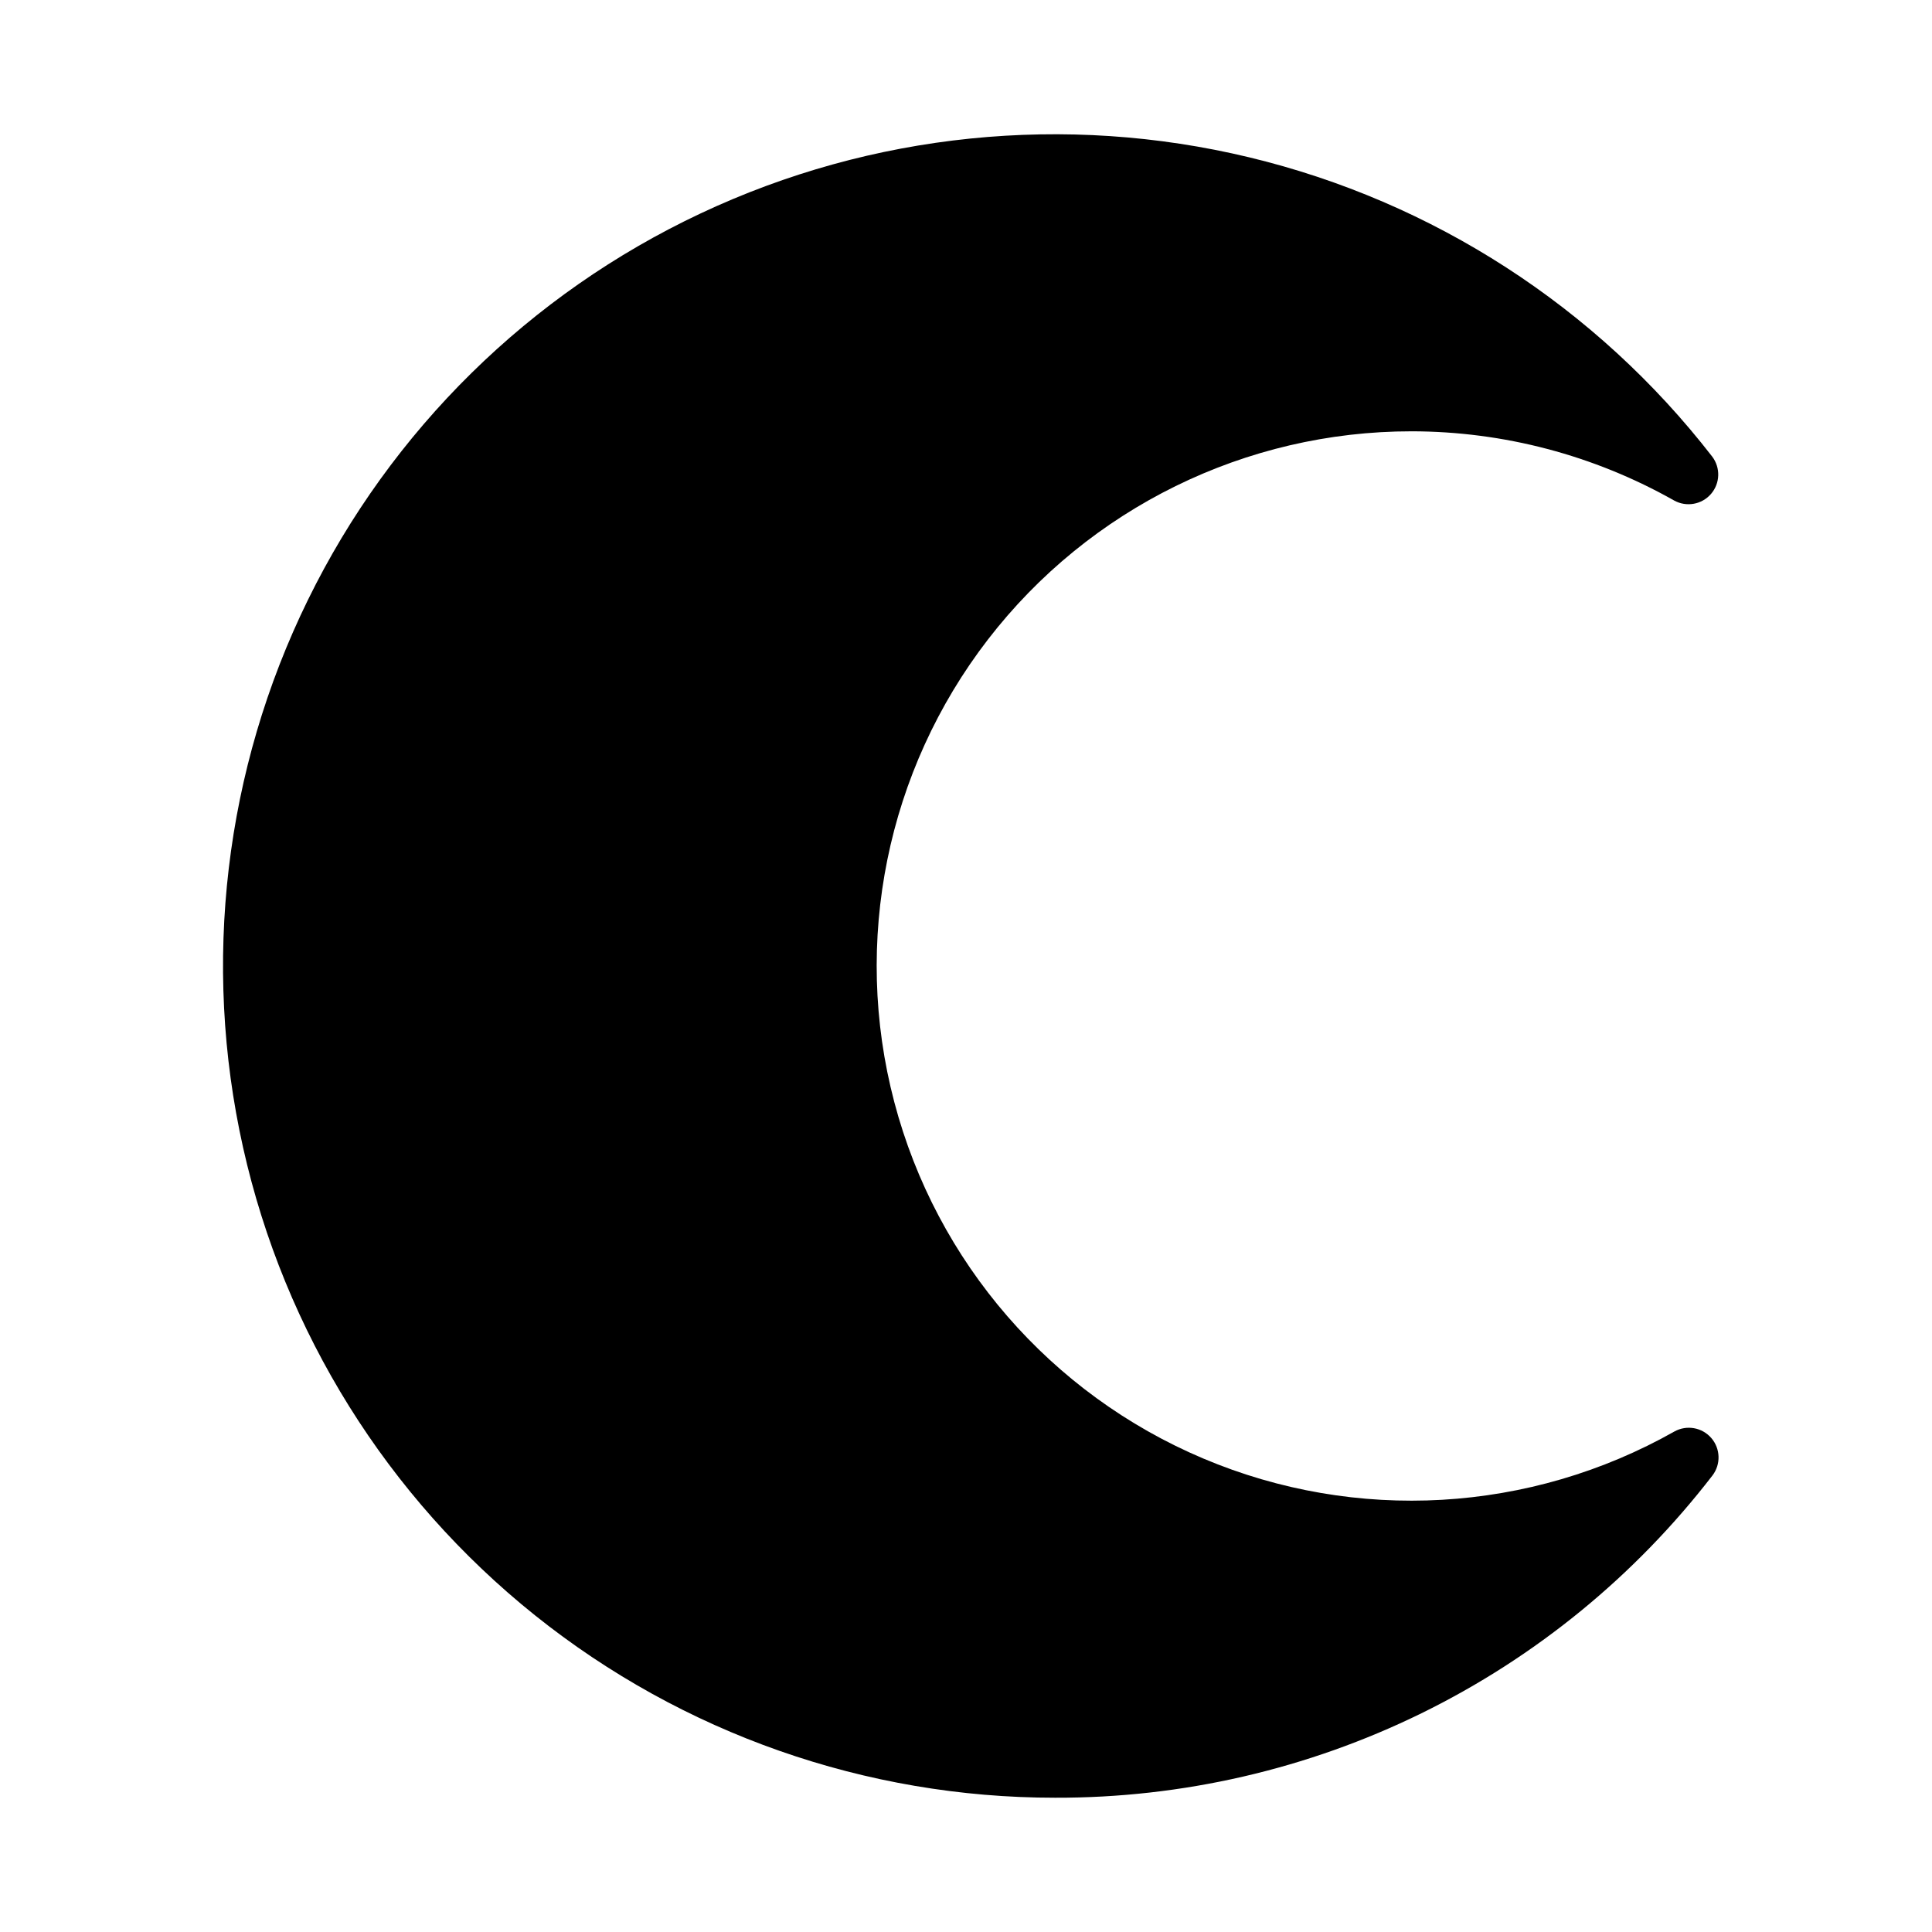 <?xml version="1.0" encoding="UTF-8"?>
<!-- Uploaded to: ICON Repo, www.svgrepo.com, Generator: ICON Repo Mixer Tools -->
<svg fill="#000000" width="800px" height="800px" version="1.1" viewBox="144 144 512 512" xmlns="http://www.w3.org/2000/svg">
 <path d="m518.08 258.3c24.391 0.023 48.359 6.344 69.59 18.344 3.254 1.797 7.328 1.07 9.762-1.742 2.434-2.812 2.562-6.945 0.312-9.91-30.695-39.613-73.973-67.586-122.7-79.301-48.73-11.719-99.992-6.481-145.34 14.852-45.352 21.328-82.078 57.477-104.12 102.48-22.051 45.004-28.105 96.18-17.164 145.09 10.938 48.906 38.219 92.625 77.34 123.95 39.121 31.32 87.75 48.375 137.86 48.352 33.648 0.094 66.863-7.566 97.07-22.375 30.211-14.812 56.605-36.383 77.141-63.035 2.246-2.965 2.117-7.098-0.316-9.91-2.434-2.812-6.504-3.539-9.762-1.742-38.254 21.625-84.379 24.277-124.86 7.176-40.48-17.098-70.734-52.008-81.906-94.508s-1.992-87.777 24.848-122.57c26.844-34.793 68.309-55.164 112.25-55.148z"/>
</svg>